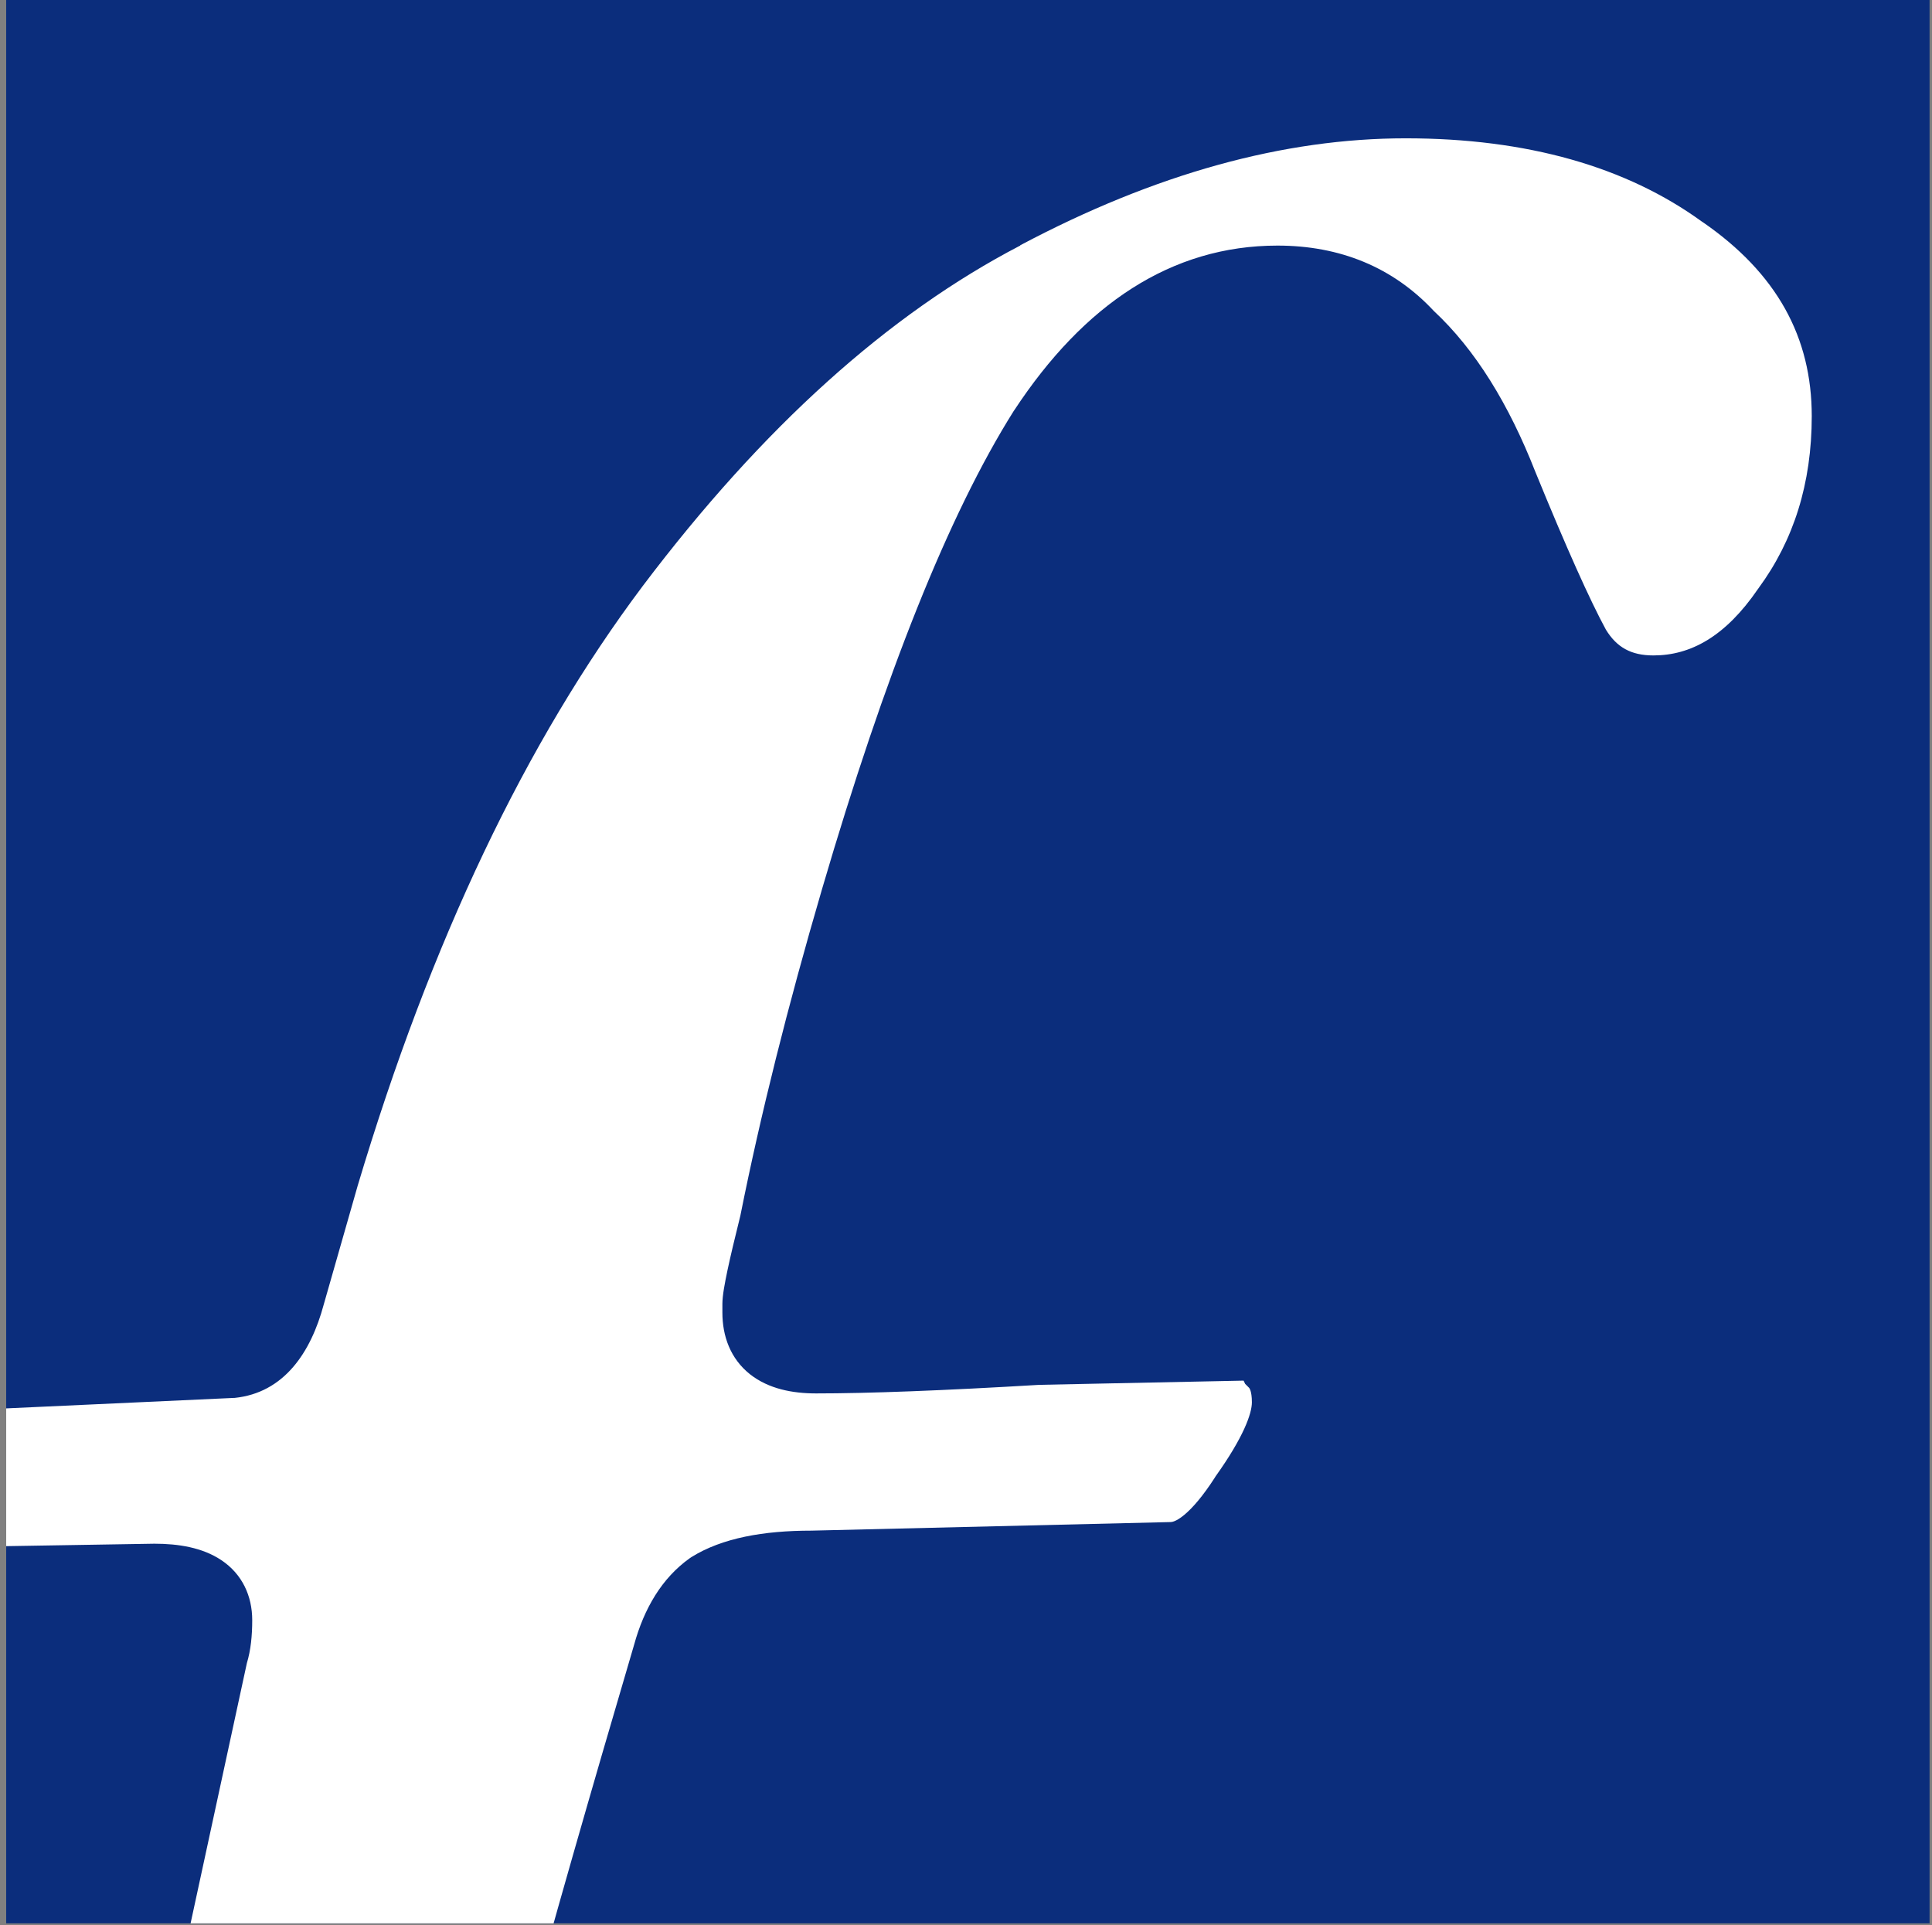 <svg width="284" height="283" viewBox="0 0 284 283" fill="none" xmlns="http://www.w3.org/2000/svg">
<rect x="0" y="0" width="284" height="283" fill="#808080" stroke="none"/>
<g clip-path="url(#clip0_303_4)">
<rect width="282.734" height="282.734" transform="translate(0.91)" fill="#0B2D7C"/>
<path fill-rule="evenodd" clip-rule="evenodd" d="M149.964 36.06C169.909 25.478 188.778 20.332 206.635 20.332C224.493 20.332 239.084 24.528 250.162 32.567L250.265 32.629C261.219 40.173 266.324 49.598 266.324 61.172C266.324 71.092 263.658 79.442 258.512 86.449L258.409 86.593C253.614 93.6 248.488 96.349 243.052 96.349C239.745 96.349 237.658 95.15 236.067 92.566C233.71 88.226 230.259 80.538 225.691 69.356C221.785 59.394 216.866 51.396 210.769 45.712C204.755 39.264 196.942 36.102 187.786 36.102C172.203 36.102 159.327 44.741 149.096 60.304L149.034 60.386C139.444 75.619 130.082 99.159 120.843 130.678C115.8 147.894 111.791 163.891 108.835 178.689C108.008 182.017 107.368 184.704 106.934 186.75C106.541 188.631 106.19 190.449 106.19 191.69V192.95C106.19 196.381 107.347 199.729 110.282 202.044C113.01 204.173 116.503 204.834 119.954 204.834C127.622 204.834 138.576 204.421 152.796 203.574L182.805 202.954L183.033 203.429L183.611 204.008C183.611 204.008 183.715 204.111 183.818 204.421C183.921 204.731 184.025 205.289 184.025 206.136C184.025 207.79 182.805 211.262 178.672 217.049L178.61 217.152L178.548 217.256C176.812 219.943 175.303 221.679 174.084 222.691C172.864 223.704 172.223 223.745 172.079 223.745L119.293 225.006C112.266 225.006 106.148 226.081 101.643 228.892L101.519 228.974L101.395 229.057C97.282 231.992 94.677 236.456 93.21 241.788C66.797 331.425 61.154 359.161 43.711 444.85L43.669 445.057C42.863 449.046 42.016 453.159 41.148 457.417V457.541L41.106 457.665C38.75 472.876 32.136 491.209 24.531 508.549C16.946 525.827 8.534 541.783 2.767 552.22C-8.683 572.909 -20.918 589.464 -33.897 602.009L-33.959 602.071C-46.67 614.761 -58.988 624 -70.893 629.973C-80.814 634.933 -88.688 638.364 -94.62 640.389L-97.265 633.92C-92.284 630.82 -86.766 626.356 -80.731 620.672C-72.691 613.562 -65.044 604.014 -57.748 592.171C-49.915 580.184 -42.847 565.572 -36.522 548.397C-29.785 531.759 -16.04 492.242 -12.341 469.321L36.291 244.475C36.87 242.574 37.076 240.404 37.076 238.172C37.076 234.637 35.629 231.393 32.508 229.326C29.739 227.486 26.226 226.928 22.691 226.928L-15.007 227.548C-17.59 227.548 -18.81 227.052 -19.347 226.701C-19.657 226.081 -20.029 224.82 -20.029 222.485C-20.029 219.715 -18.954 216.615 -16.123 213.06C-13.085 209.34 -9.881 207.666 -6.492 207.376L34.348 205.496H34.472C41.768 204.752 45.695 198.799 47.575 191.814L52.577 174.308C63.324 138.325 77.337 108.997 94.471 86.159C112.163 62.722 130.66 46.146 149.923 36.122H149.964V36.06Z" fill="white"/>
</g>
<defs>
<clipPath id="clip0_303_4">
<rect width="282.734" height="282.734" fill="white" transform="translate(0.91)"/>
</clipPath>
</defs>
</svg>
